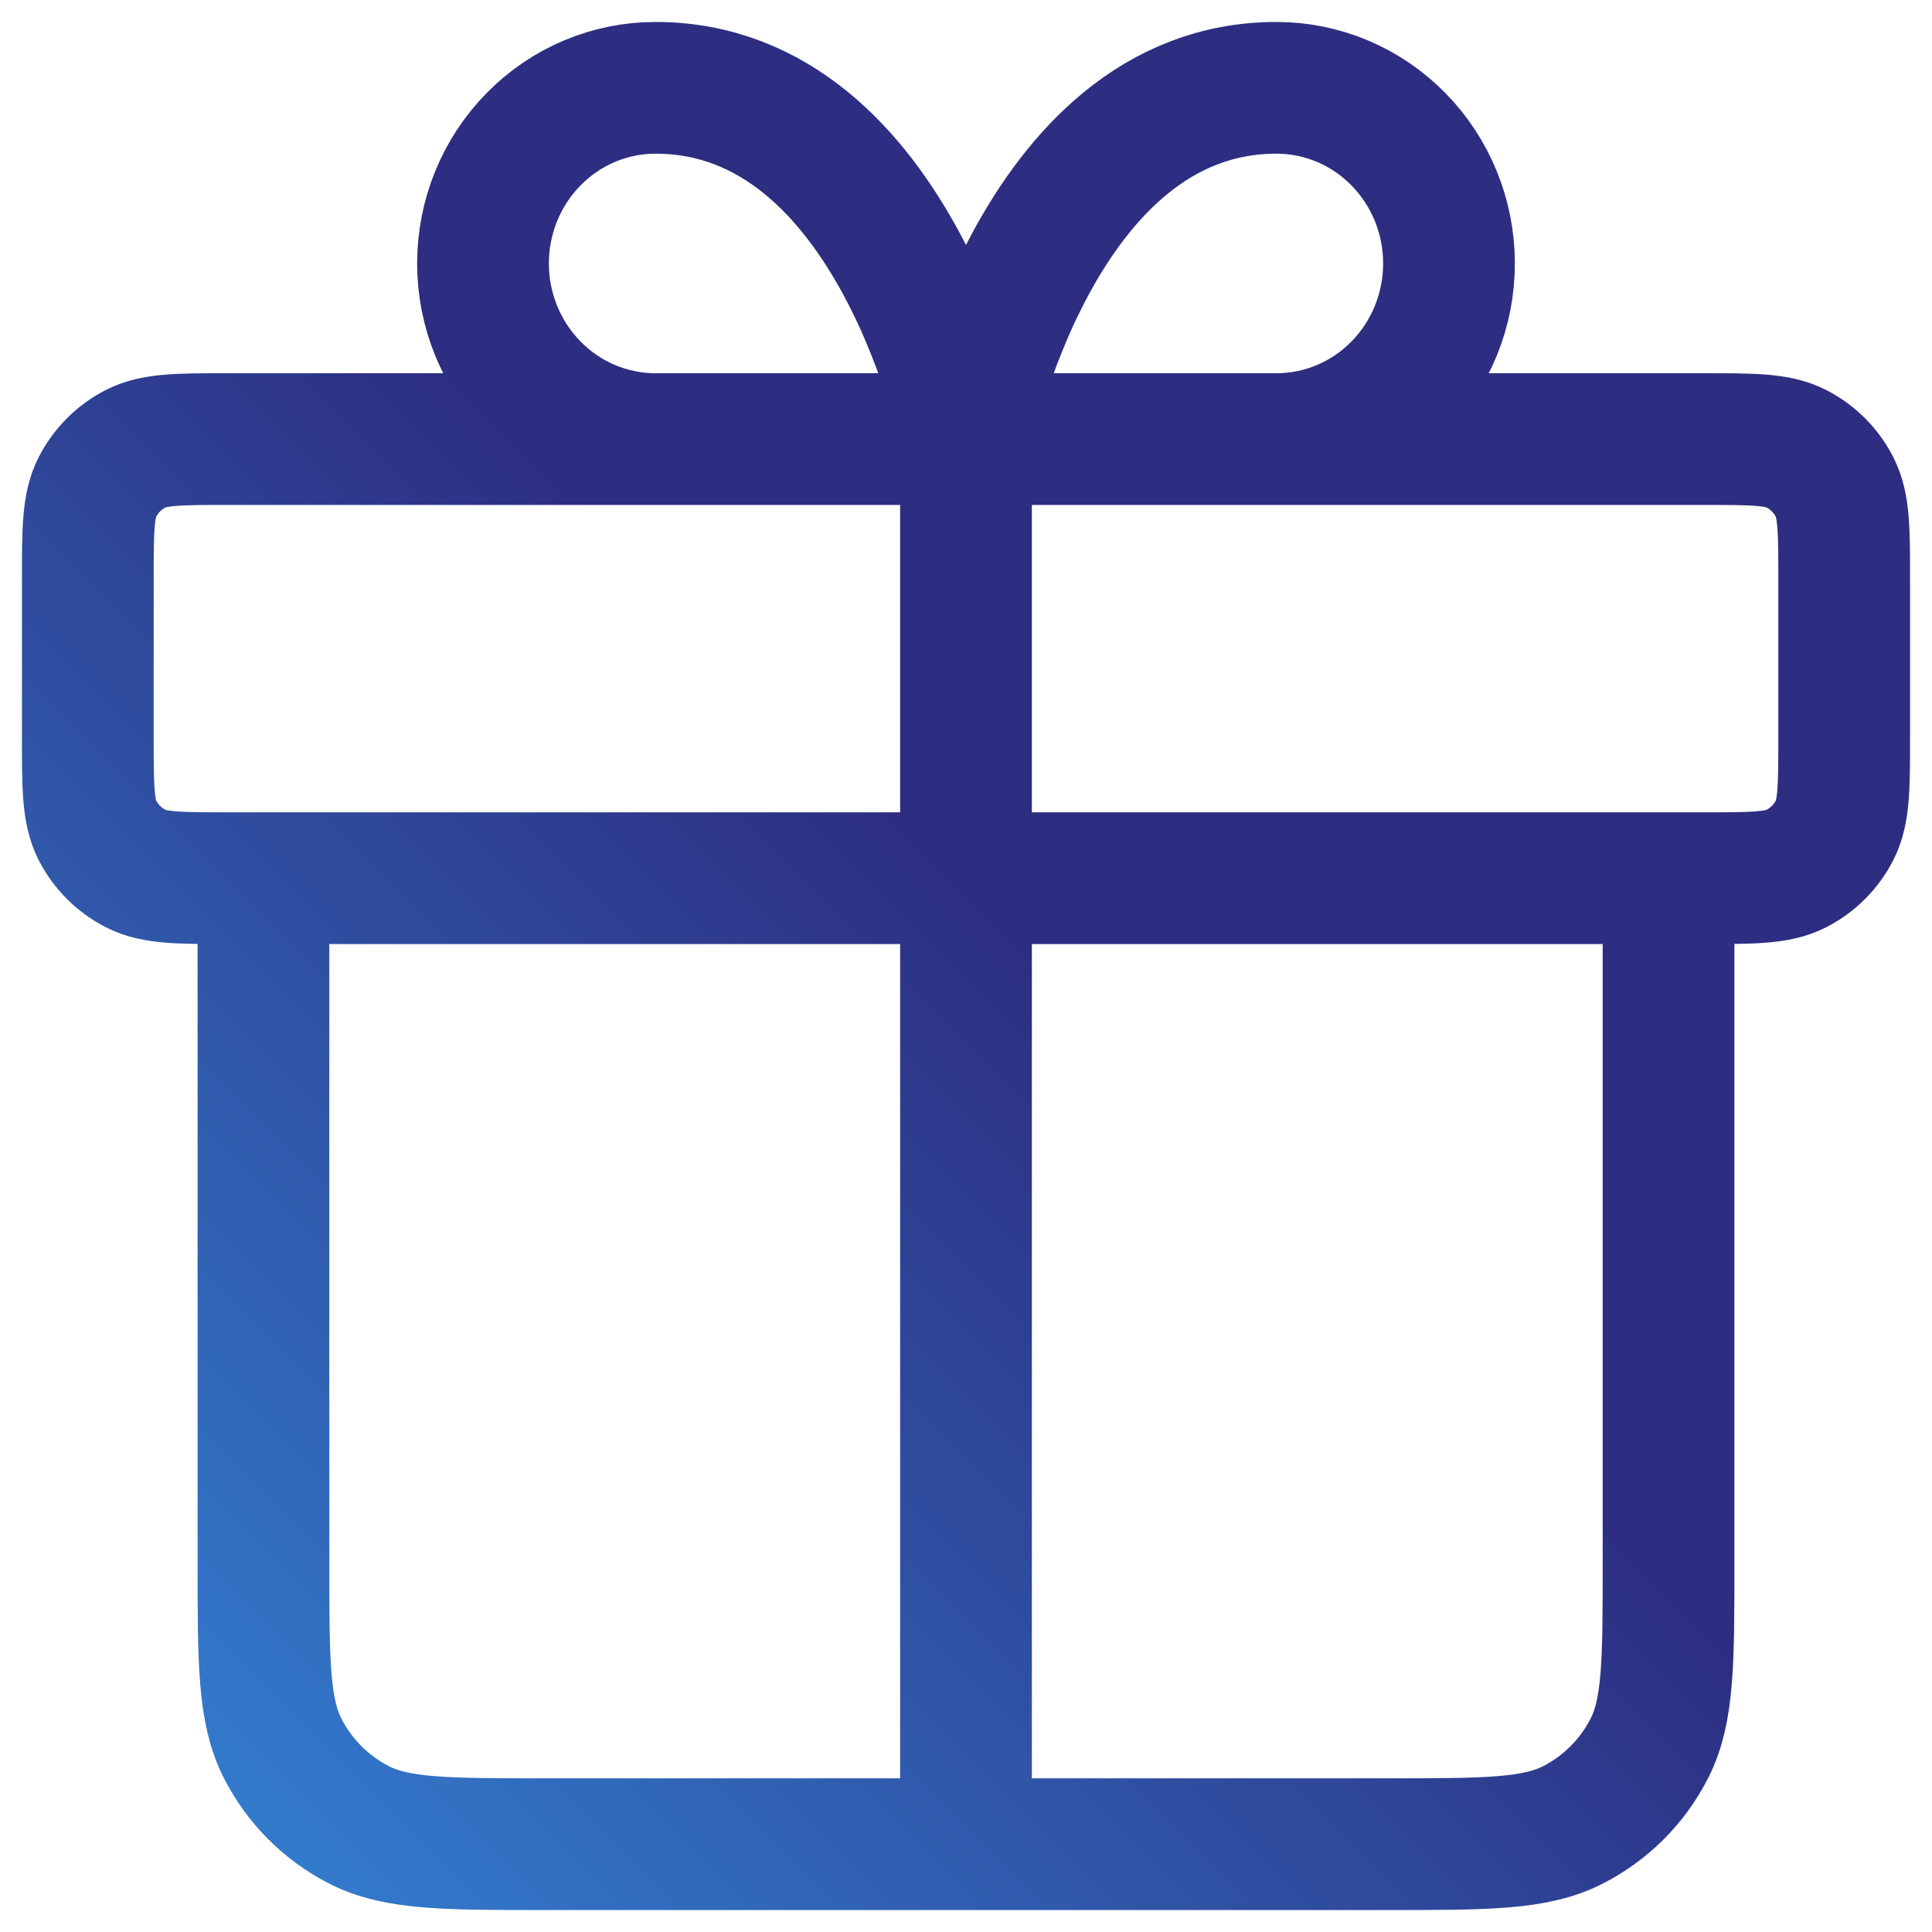 <svg width="44" height="44" viewBox="0 0 44 44" fill="none" xmlns="http://www.w3.org/2000/svg">
<path d="M22 10V42M22 10H14.929C13.887 10 12.887 9.579 12.151 8.828C11.414 8.078 11 7.061 11 6C11 4.939 11.414 3.922 12.151 3.172C12.887 2.421 13.887 2 14.929 2C20.429 2 22 10 22 10ZM22 10H29.071C30.113 10 31.113 9.579 31.849 8.828C32.586 8.078 33 7.061 33 6C33 4.939 32.586 3.922 31.849 3.172C31.113 2.421 30.113 2 29.071 2C23.571 2 22 10 22 10ZM38 20V35.6C38 37.84 38 38.96 37.564 39.816C37.181 40.569 36.569 41.181 35.816 41.564C34.96 42 33.84 42 31.6 42L12.4 42C10.16 42 9.04 42 8.184 41.564C7.431 41.181 6.819 40.569 6.436 39.816C6 38.96 6 37.84 6 35.6V20M2 13.2L2 16.8C2 17.92 2 18.48 2.218 18.908C2.41 19.284 2.716 19.59 3.092 19.782C3.52 20 4.08 20 5.2 20L38.8 20C39.92 20 40.48 20 40.908 19.782C41.284 19.59 41.59 19.284 41.782 18.908C42 18.48 42 17.92 42 16.8V13.2C42 12.08 42 11.52 41.782 11.092C41.59 10.716 41.284 10.41 40.908 10.218C40.48 10 39.92 10 38.8 10L5.2 10C4.08 10 3.52 10 3.092 10.218C2.716 10.41 2.41 10.716 2.218 11.092C2 11.52 2 12.08 2 13.2Z" stroke="url(#paint0_linear_4196_265)" stroke-width="3" stroke-linecap="round" stroke-linejoin="round"/>
<defs>
<linearGradient id="paint0_linear_4196_265" x1="42" y1="2" x2="2" y2="42" gradientUnits="userSpaceOnUse">
<stop offset="0.476" stop-color="#2D2E81"/>
<stop offset="1" stop-color="#3383D5"/>
</linearGradient>
</defs>
</svg>
